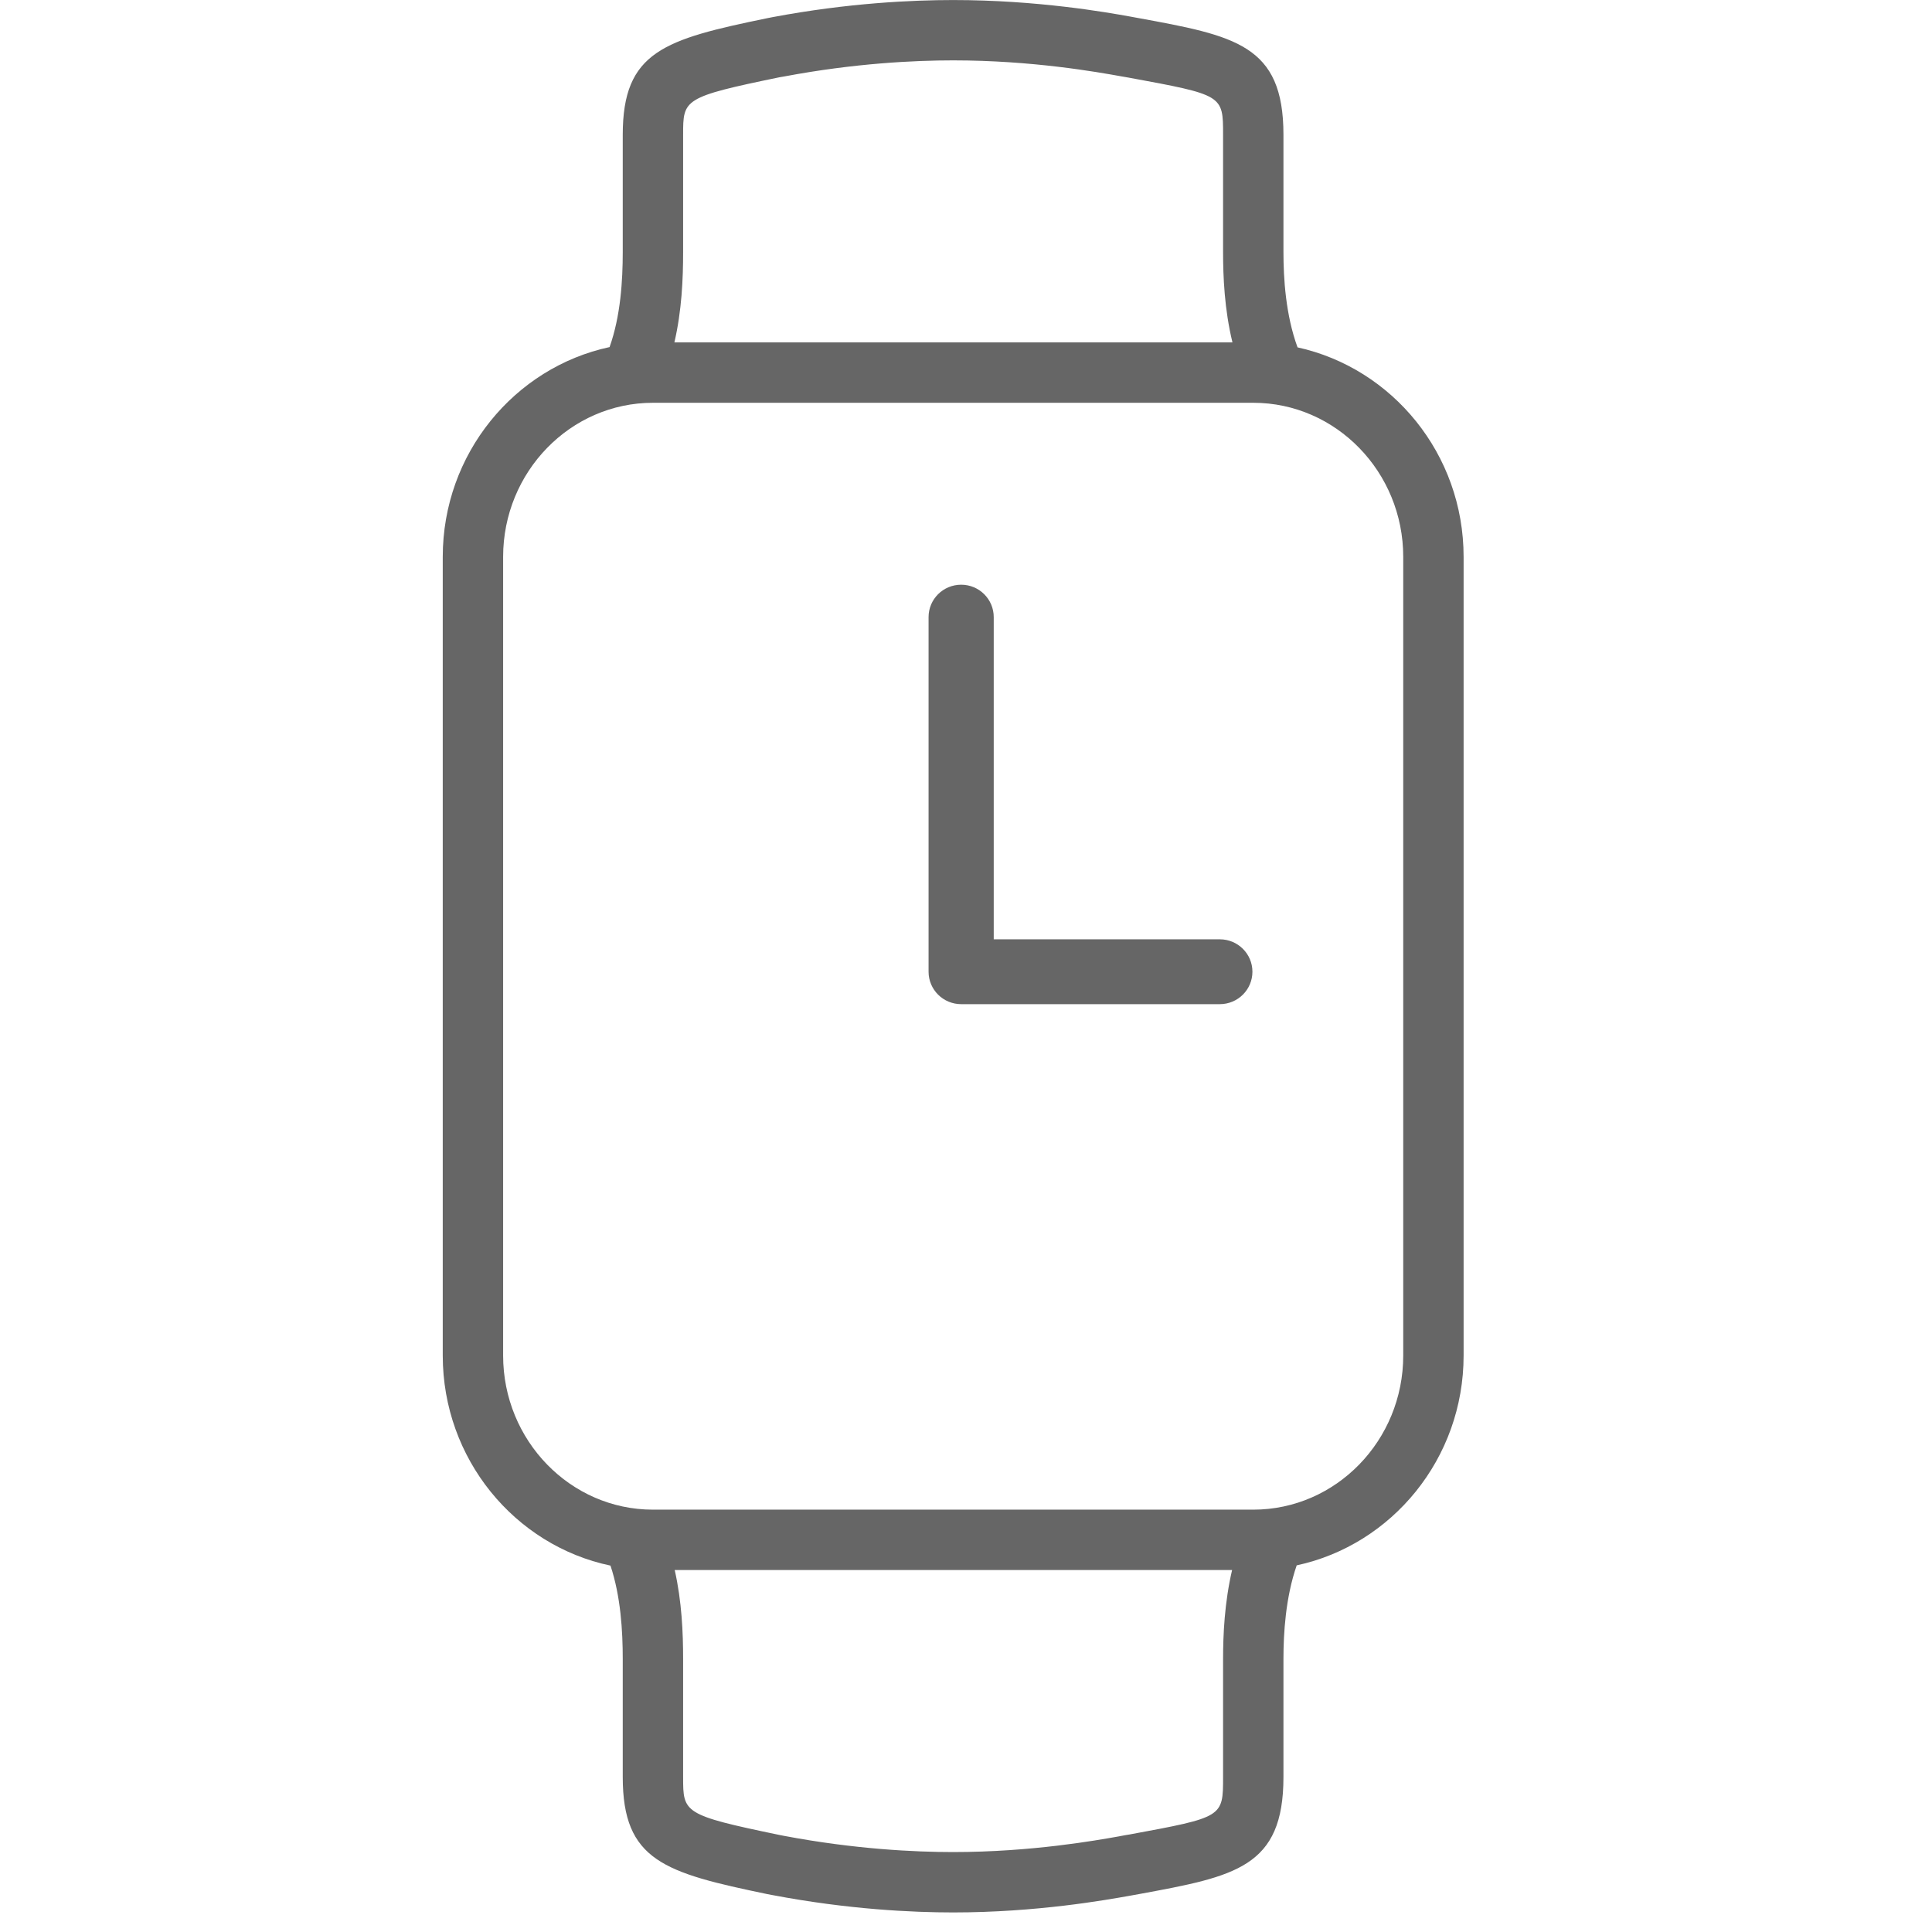 <?xml version="1.0" encoding="UTF-8"?>
<svg viewBox="0 0 26 48" version="1.1" xmlns="http://www.w3.org/2000/svg" xmlns:xlink="http://www.w3.org/1999/xlink" width="48" height="48">
    <g id="Page-1" stroke="none" stroke-width="1" fill="none" fill-rule="evenodd">
        <g id="Custom-Preset" transform="translate(-11, 0)" fill="#666666">
            <g id="Group-3" transform="translate(11, 0)">
                <path d="M23.863,13.835 C23.863,11.725 22.192,10.007 20.137,10.007 L5.222,10.007 C3.17,10.007 1.5,11.725 1.5,13.835 L1.5,33.678 C1.5,35.789 3.17,37.507 5.222,37.507 L20.137,37.507 C22.192,37.507 23.863,35.789 23.863,33.678 L23.863,13.835 Z M19.611,39.007 L5.763,39.007 C5.939,39.785 5.972,40.565 5.972,41.218 L5.972,44.15 C5.972,45.039 5.972,45.093 8.37,45.59 L8.477,45.611 C10.238,45.944 11.735,46.014 12.68,46.014 C14.63,46.014 16.251,45.721 16.783,45.627 C16.923,45.599 17,45.587 17.058,45.578 C19.387,45.148 19.387,45.148 19.387,44.15 L19.387,41.218 C19.387,40.615 19.422,39.818 19.611,39.007 Z M5.755,8.507 L19.62,8.507 C19.42,7.684 19.387,6.872 19.387,6.263 L19.387,3.348 C19.387,2.36 19.387,2.36 17.033,1.927 L17.032,1.927 C17.022,1.927 16.955,1.915 16.859,1.897 C16.264,1.79 14.645,1.5 12.68,1.5 C11.733,1.5 10.235,1.569 8.476,1.901 L8.369,1.919 C5.972,2.413 5.972,2.466 5.972,3.348 L5.972,6.263 C5.972,6.923 5.939,7.718 5.755,8.507 Z M25.363,13.835 L25.363,33.678 C25.363,36.239 23.582,38.382 21.216,38.891 C20.939,39.691 20.887,40.578 20.887,41.218 L20.887,44.15 C20.887,46.397 19.69,46.617 17.304,47.057 L17.072,47.099 C16.484,47.203 14.763,47.514 12.68,47.514 C11.671,47.514 10.073,47.44 8.198,47.084 L8.065,47.059 C5.509,46.528 4.472,46.23 4.472,44.15 L4.472,41.218 C4.472,40.519 4.422,39.661 4.167,38.897 C1.791,38.398 0,36.248 0,33.678 L0,13.835 C0,11.274 1.781,9.132 4.145,8.623 C4.419,7.851 4.472,6.973 4.472,6.263 L4.472,3.348 C4.472,1.274 5.509,0.978 8.066,0.451 L8.199,0.425 C10.071,0.073 11.67,0.001 12.68,0.001 C14.779,0.001 16.497,0.307 17.061,0.408 L17.252,0.443 C19.69,0.889 20.887,1.109 20.887,3.348 L20.887,6.263 C20.887,6.912 20.941,7.822 21.237,8.63 C23.592,9.148 25.363,11.281 25.363,13.835 Z M20.116,24.142 C20.116,24.587 19.754,24.948 19.306,24.948 L12.88,24.948 C12.432,24.948 12.07,24.587 12.07,24.142 L12.07,15.332 C12.07,14.887 12.432,14.527 12.88,14.527 C13.327,14.527 13.689,14.887 13.689,15.332 L13.689,23.337 L19.306,23.337 C19.754,23.337 20.116,23.698 20.116,24.142 Z" id="Fill-1"></path>
            </g>
        </g>
    </g>
</svg>